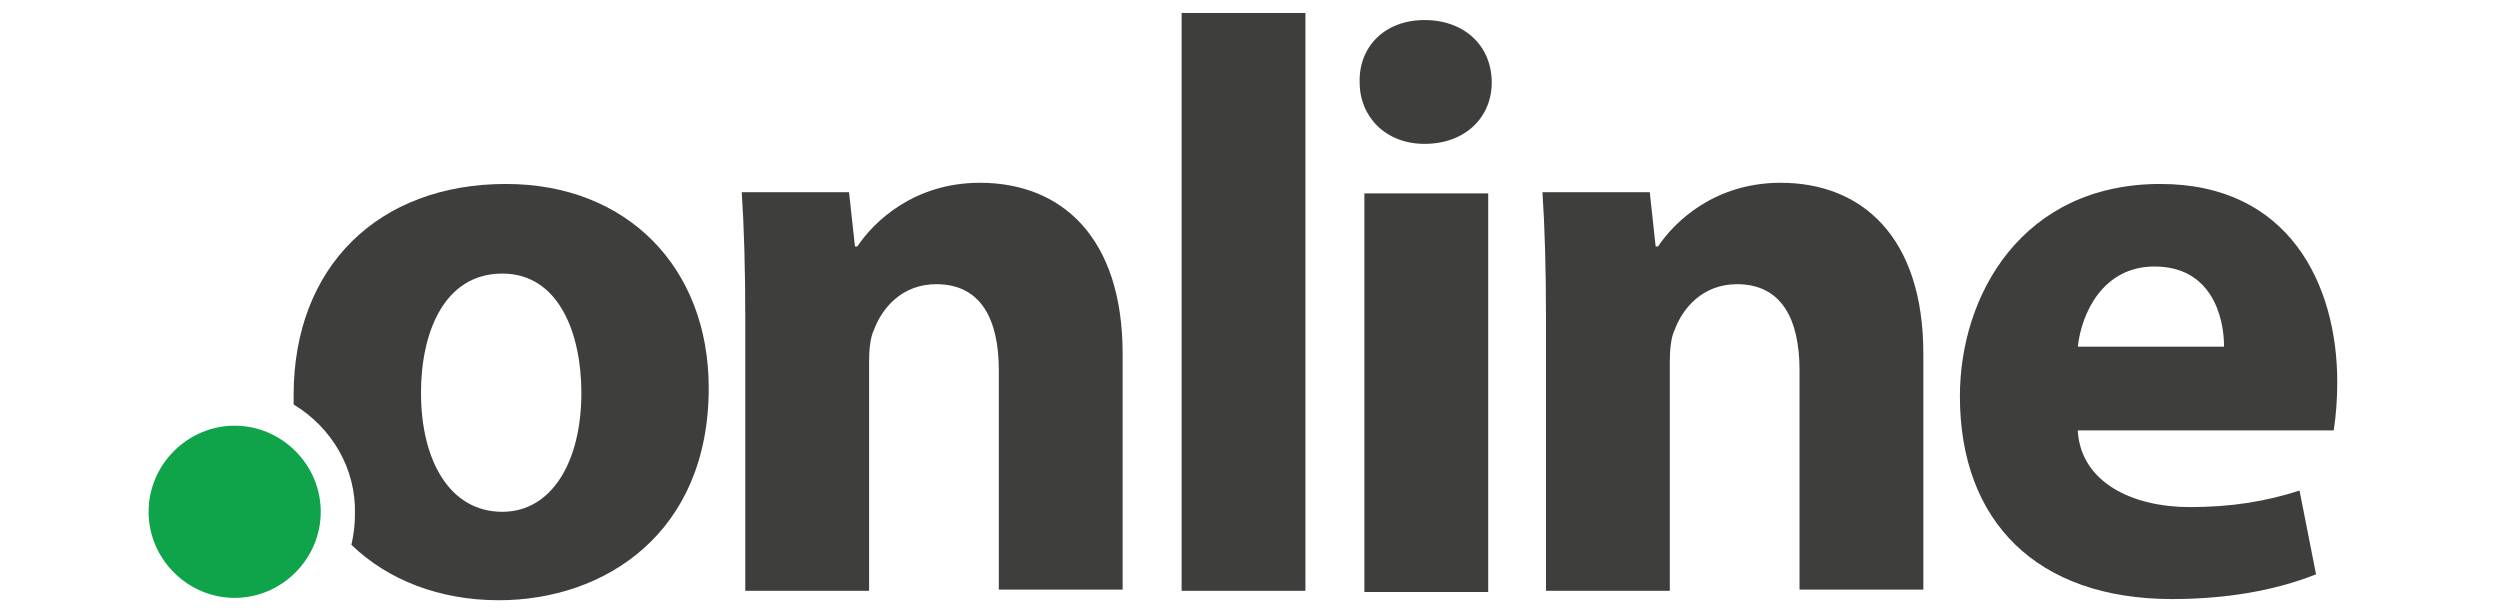 <?xml version="1.0" encoding="utf-8"?>
<!-- Generator: Adobe Illustrator 23.0.1, SVG Export Plug-In . SVG Version: 6.00 Build 0)  -->
<svg version="1.1" id="Capa_2" xmlns="http://www.w3.org/2000/svg" xmlns:xlink="http://www.w3.org/1999/xlink" x="0px" y="0px"
	 viewBox="0 0 212 52" style="enable-background:new 0 0 212 52;" xml:space="preserve">
<style type="text/css">
	.st0{fill:#3E3E3D;}
	.st1{fill:#10A44A;}
</style>
<g>
	<g>
		<path class="st0" d="M63.2,27.1c0-4.2-0.1-7.8-0.3-10.8H72l0.5,4.6h0.2c1.4-2.1,4.8-5.4,10.4-5.4c6.9,0,12.1,4.6,12.1,14.5v20
			H84.7V31.4c0-4.3-1.5-7.3-5.3-7.3c-2.9,0-4.6,2-5.3,3.9c-0.3,0.6-0.4,1.7-0.4,2.6v19.5H63.2V27.1z"/>
		<path class="st0" d="M100.2,1.1h10.5v49h-10.5V1.1z"/>
		<path class="st0" d="M126.5,7c0,2.9-2.2,5.2-5.7,5.2c-3.3,0-5.5-2.3-5.5-5.2c-0.1-3,2.1-5.3,5.5-5.3S126.5,3.9,126.5,7z
			 M115.7,50.1V16.4h10.5v33.8H115.7z"/>
		<path class="st0" d="M131.1,27.1c0-4.2-0.1-7.8-0.3-10.8h9.1l0.5,4.6h0.2c1.4-2.1,4.8-5.4,10.4-5.4c6.9,0,12.1,4.6,12.1,14.5v20
			h-10.5V31.4c0-4.3-1.5-7.3-5.3-7.3c-2.9,0-4.6,2-5.3,3.9c-0.3,0.6-0.4,1.7-0.4,2.6v19.5h-10.5V27.1z"/>
		<path class="st0" d="M176.2,36.6c0.3,4.3,4.6,6.4,9.5,6.4c3.6,0,6.5-0.5,9.3-1.4l1.4,7.1c-3.5,1.4-7.7,2.1-12.2,2.1
			c-11.5,0-18-6.6-18-17.2c0-8.6,5.3-18,17-18c10.9,0,15,8.5,15,16.8c0,1.4-0.1,2.8-0.3,4.1H176.2z M188.6,29.4
			c0-2.6-1.1-6.8-5.9-6.8c-4.4,0-6.2,4-6.5,6.8H188.6z"/>
	</g>
	<path class="st0" d="M42.9,15.6c-10.8,0-18,7-18,17.9c0,0.3,0,0.6,0,0.8c3.3,2,5.3,5.5,5.2,9.3c0,0.9-0.1,1.7-0.3,2.6
		c3.1,3,7.5,4.7,12.5,4.7c9,0,17.8-5.7,17.8-18C60.1,22.7,53.2,15.6,42.9,15.6z M42.6,43.4c-4.5,0-6.9-4.4-6.9-10.1
		c0-5,1.9-10.1,6.9-10.1c4.8,0,6.7,5.1,6.7,10.1C49.3,39.3,46.7,43.4,42.6,43.4z"/>
	<path class="st1" d="M27.2,43.4c0,4-3.3,7.3-7.3,7.3s-7.3-3.3-7.3-7.3c0-4,3.3-7.3,7.3-7.3C23.9,36.1,27.2,39.4,27.2,43.4z"/>
</g>
</svg>
